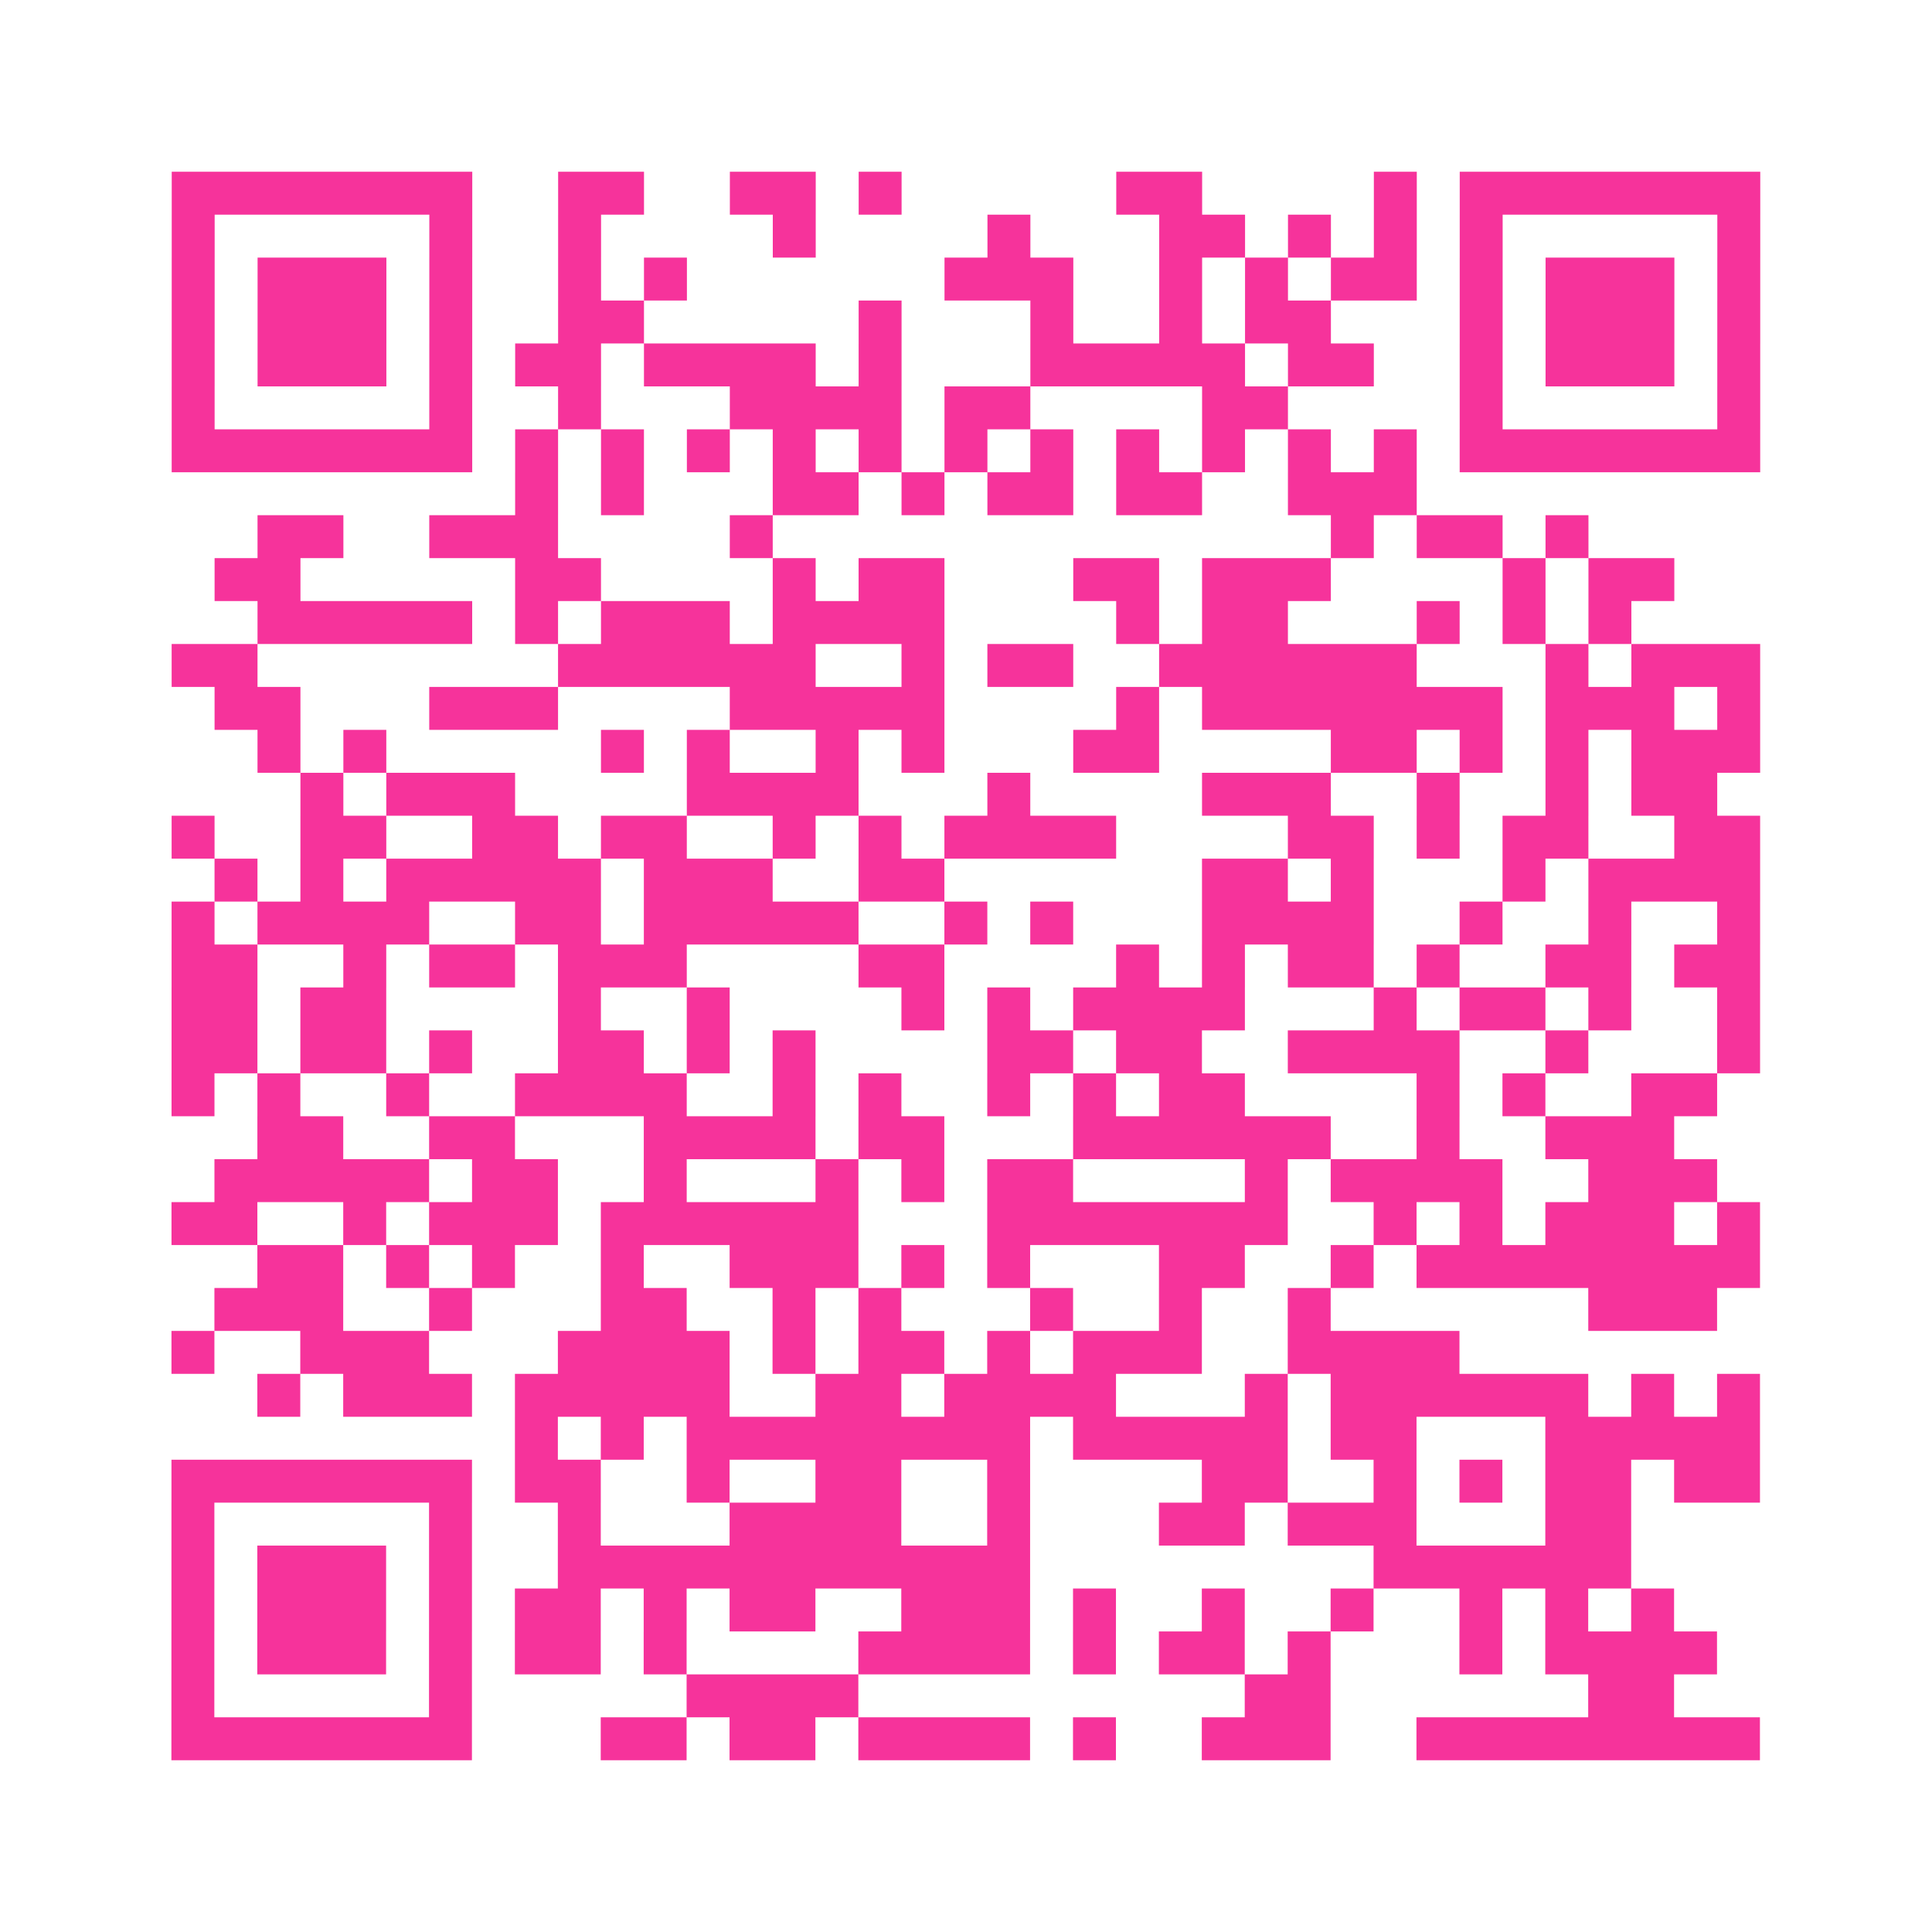 <?xml version="1.0" encoding="UTF-8"?>
<svg xmlns="http://www.w3.org/2000/svg" viewBox="0 0 45 45" class="pyqrcode"><path fill="transparent" d="M0 0h45v45h-45z"/><path stroke="#f6339b" class="pyqrline" d="M4 4.5h7m2 0h2m2 0h2m1 0h1m5 0h2m4 0h1m1 0h7m-37 1h1m5 0h1m2 0h1m4 0h1m4 0h1m3 0h2m1 0h1m1 0h1m1 0h1m5 0h1m-37 1h1m1 0h3m1 0h1m2 0h1m1 0h1m6 0h3m2 0h1m1 0h1m1 0h2m1 0h1m1 0h3m1 0h1m-37 1h1m1 0h3m1 0h1m2 0h2m5 0h1m3 0h1m2 0h1m1 0h2m3 0h1m1 0h3m1 0h1m-37 1h1m1 0h3m1 0h1m1 0h2m1 0h4m1 0h1m3 0h5m1 0h2m2 0h1m1 0h3m1 0h1m-37 1h1m5 0h1m2 0h1m3 0h4m1 0h2m4 0h2m4 0h1m5 0h1m-37 1h7m1 0h1m1 0h1m1 0h1m1 0h1m1 0h1m1 0h1m1 0h1m1 0h1m1 0h1m1 0h1m1 0h1m1 0h7m-29 1h1m1 0h1m3 0h2m1 0h1m1 0h2m1 0h2m2 0h3m-27 1h2m2 0h3m4 0h1m13 0h1m1 0h2m1 0h1m-32 1h2m5 0h2m4 0h1m1 0h2m3 0h2m1 0h3m4 0h1m1 0h2m-33 1h5m1 0h1m1 0h3m1 0h4m4 0h1m1 0h2m3 0h1m1 0h1m1 0h1m-34 1h2m7 0h6m2 0h1m1 0h2m2 0h6m3 0h1m1 0h3m-36 1h2m3 0h3m4 0h5m4 0h1m1 0h7m1 0h3m1 0h1m-35 1h1m1 0h1m5 0h1m1 0h1m2 0h1m1 0h1m3 0h2m4 0h2m1 0h1m1 0h1m1 0h3m-34 1h1m1 0h3m4 0h4m3 0h1m4 0h3m2 0h1m2 0h1m1 0h2m-36 1h1m2 0h2m2 0h2m1 0h2m2 0h1m1 0h1m1 0h4m4 0h2m1 0h1m1 0h2m2 0h2m-36 1h1m1 0h1m1 0h5m1 0h3m2 0h2m6 0h2m1 0h1m3 0h1m1 0h4m-37 1h1m1 0h4m2 0h2m1 0h5m2 0h1m1 0h1m3 0h4m2 0h1m2 0h1m2 0h1m-37 1h2m2 0h1m1 0h2m1 0h3m4 0h2m4 0h1m1 0h1m1 0h2m1 0h1m2 0h2m1 0h2m-37 1h2m1 0h2m4 0h1m2 0h1m4 0h1m1 0h1m1 0h4m3 0h1m1 0h2m1 0h1m2 0h1m-37 1h2m1 0h2m1 0h1m2 0h2m1 0h1m1 0h1m4 0h2m1 0h2m2 0h4m2 0h1m3 0h1m-37 1h1m1 0h1m2 0h1m2 0h4m2 0h1m1 0h1m2 0h1m1 0h1m1 0h2m4 0h1m1 0h1m2 0h2m-34 1h2m2 0h2m3 0h4m1 0h2m3 0h6m2 0h1m2 0h3m-34 1h5m1 0h2m2 0h1m3 0h1m1 0h1m1 0h2m4 0h1m1 0h4m2 0h3m-36 1h2m2 0h1m1 0h3m1 0h6m3 0h7m2 0h1m1 0h1m1 0h3m1 0h1m-35 1h2m1 0h1m1 0h1m2 0h1m2 0h3m1 0h1m1 0h1m3 0h2m2 0h1m1 0h8m-36 1h3m2 0h1m3 0h2m2 0h1m1 0h1m3 0h1m2 0h1m2 0h1m6 0h3m-36 1h1m2 0h3m3 0h4m1 0h1m1 0h2m1 0h1m1 0h3m2 0h4m-28 1h1m1 0h3m1 0h5m2 0h2m1 0h4m3 0h1m1 0h6m1 0h1m1 0h1m-29 1h1m1 0h1m1 0h8m1 0h5m1 0h2m3 0h5m-37 1h7m1 0h2m2 0h1m2 0h2m2 0h1m4 0h2m2 0h1m1 0h1m1 0h2m1 0h2m-37 1h1m5 0h1m2 0h1m3 0h4m2 0h1m3 0h2m1 0h3m3 0h2m-34 1h1m1 0h3m1 0h1m2 0h11m8 0h6m-34 1h1m1 0h3m1 0h1m1 0h2m1 0h1m1 0h2m2 0h3m1 0h1m2 0h1m2 0h1m2 0h1m1 0h1m1 0h1m-35 1h1m1 0h3m1 0h1m1 0h2m1 0h1m4 0h4m1 0h1m1 0h2m1 0h1m3 0h1m1 0h4m-36 1h1m5 0h1m5 0h4m9 0h2m6 0h2m-35 1h7m3 0h2m1 0h2m1 0h4m1 0h1m2 0h3m2 0h8"/></svg>
